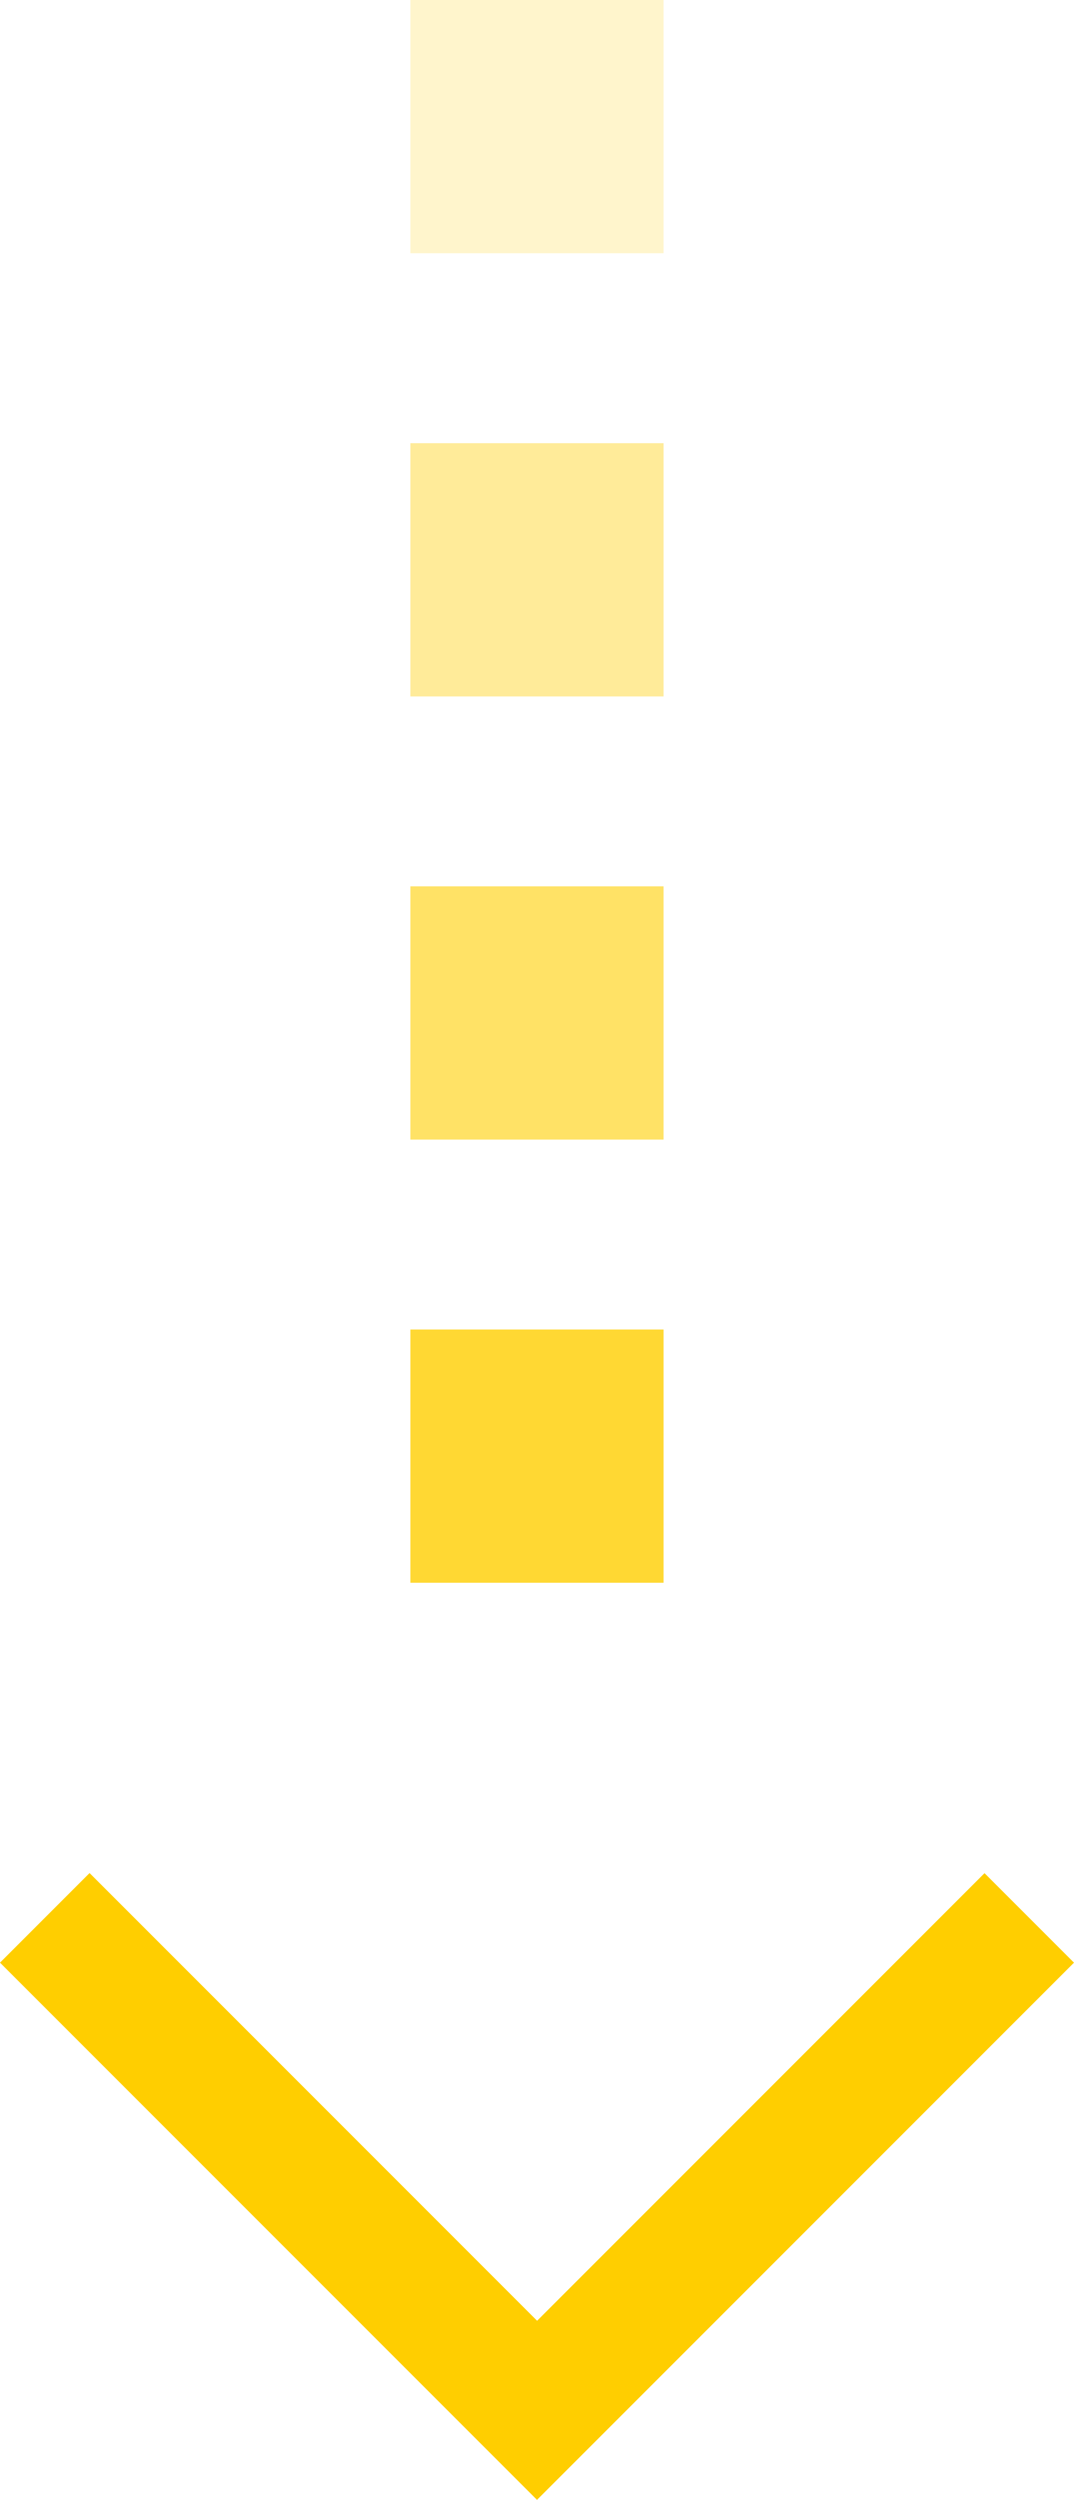 <svg xmlns="http://www.w3.org/2000/svg" viewBox="-11860.881 980.517 25.761 59.938">
  <defs>
    <style>
      .cls-1, .cls-2, .cls-3, .cls-4, .cls-5 {
        fill: #ffce00;
      }

      .cls-1 {
        opacity: 0.2;
      }

      .cls-2 {
        opacity: 0.4;
      }

      .cls-3 {
        opacity: 0.6;
      }

      .cls-4 {
        opacity: 0.8;
      }
    </style>
  </defs>
  <g id="グループ化_510" data-name="グループ化 510" transform="translate(-13541.91 57.517)">
    <rect id="長方形_3581" data-name="長方形 3581" class="cls-1" width="6.072" height="6.072" transform="translate(1690.873 923)"/>
    <rect id="長方形_3582" data-name="長方形 3582" class="cls-2" width="6.072" height="6.072" transform="translate(1690.873 933.626)"/>
    <rect id="長方形_3583" data-name="長方形 3583" class="cls-3" width="6.072" height="6.072" transform="translate(1690.873 944.251)"/>
    <rect id="長方形_3584" data-name="長方形 3584" class="cls-4" width="6.072" height="6.072" transform="translate(1690.873 954.877)"/>
    <path id="合体_1" data-name="合体 1" class="cls-5" d="M15.181,18.215H0V15.177H15.181V0h3.035V18.215Z" transform="translate(1693.909 957.177) rotate(45)"/>
  </g>
</svg>
